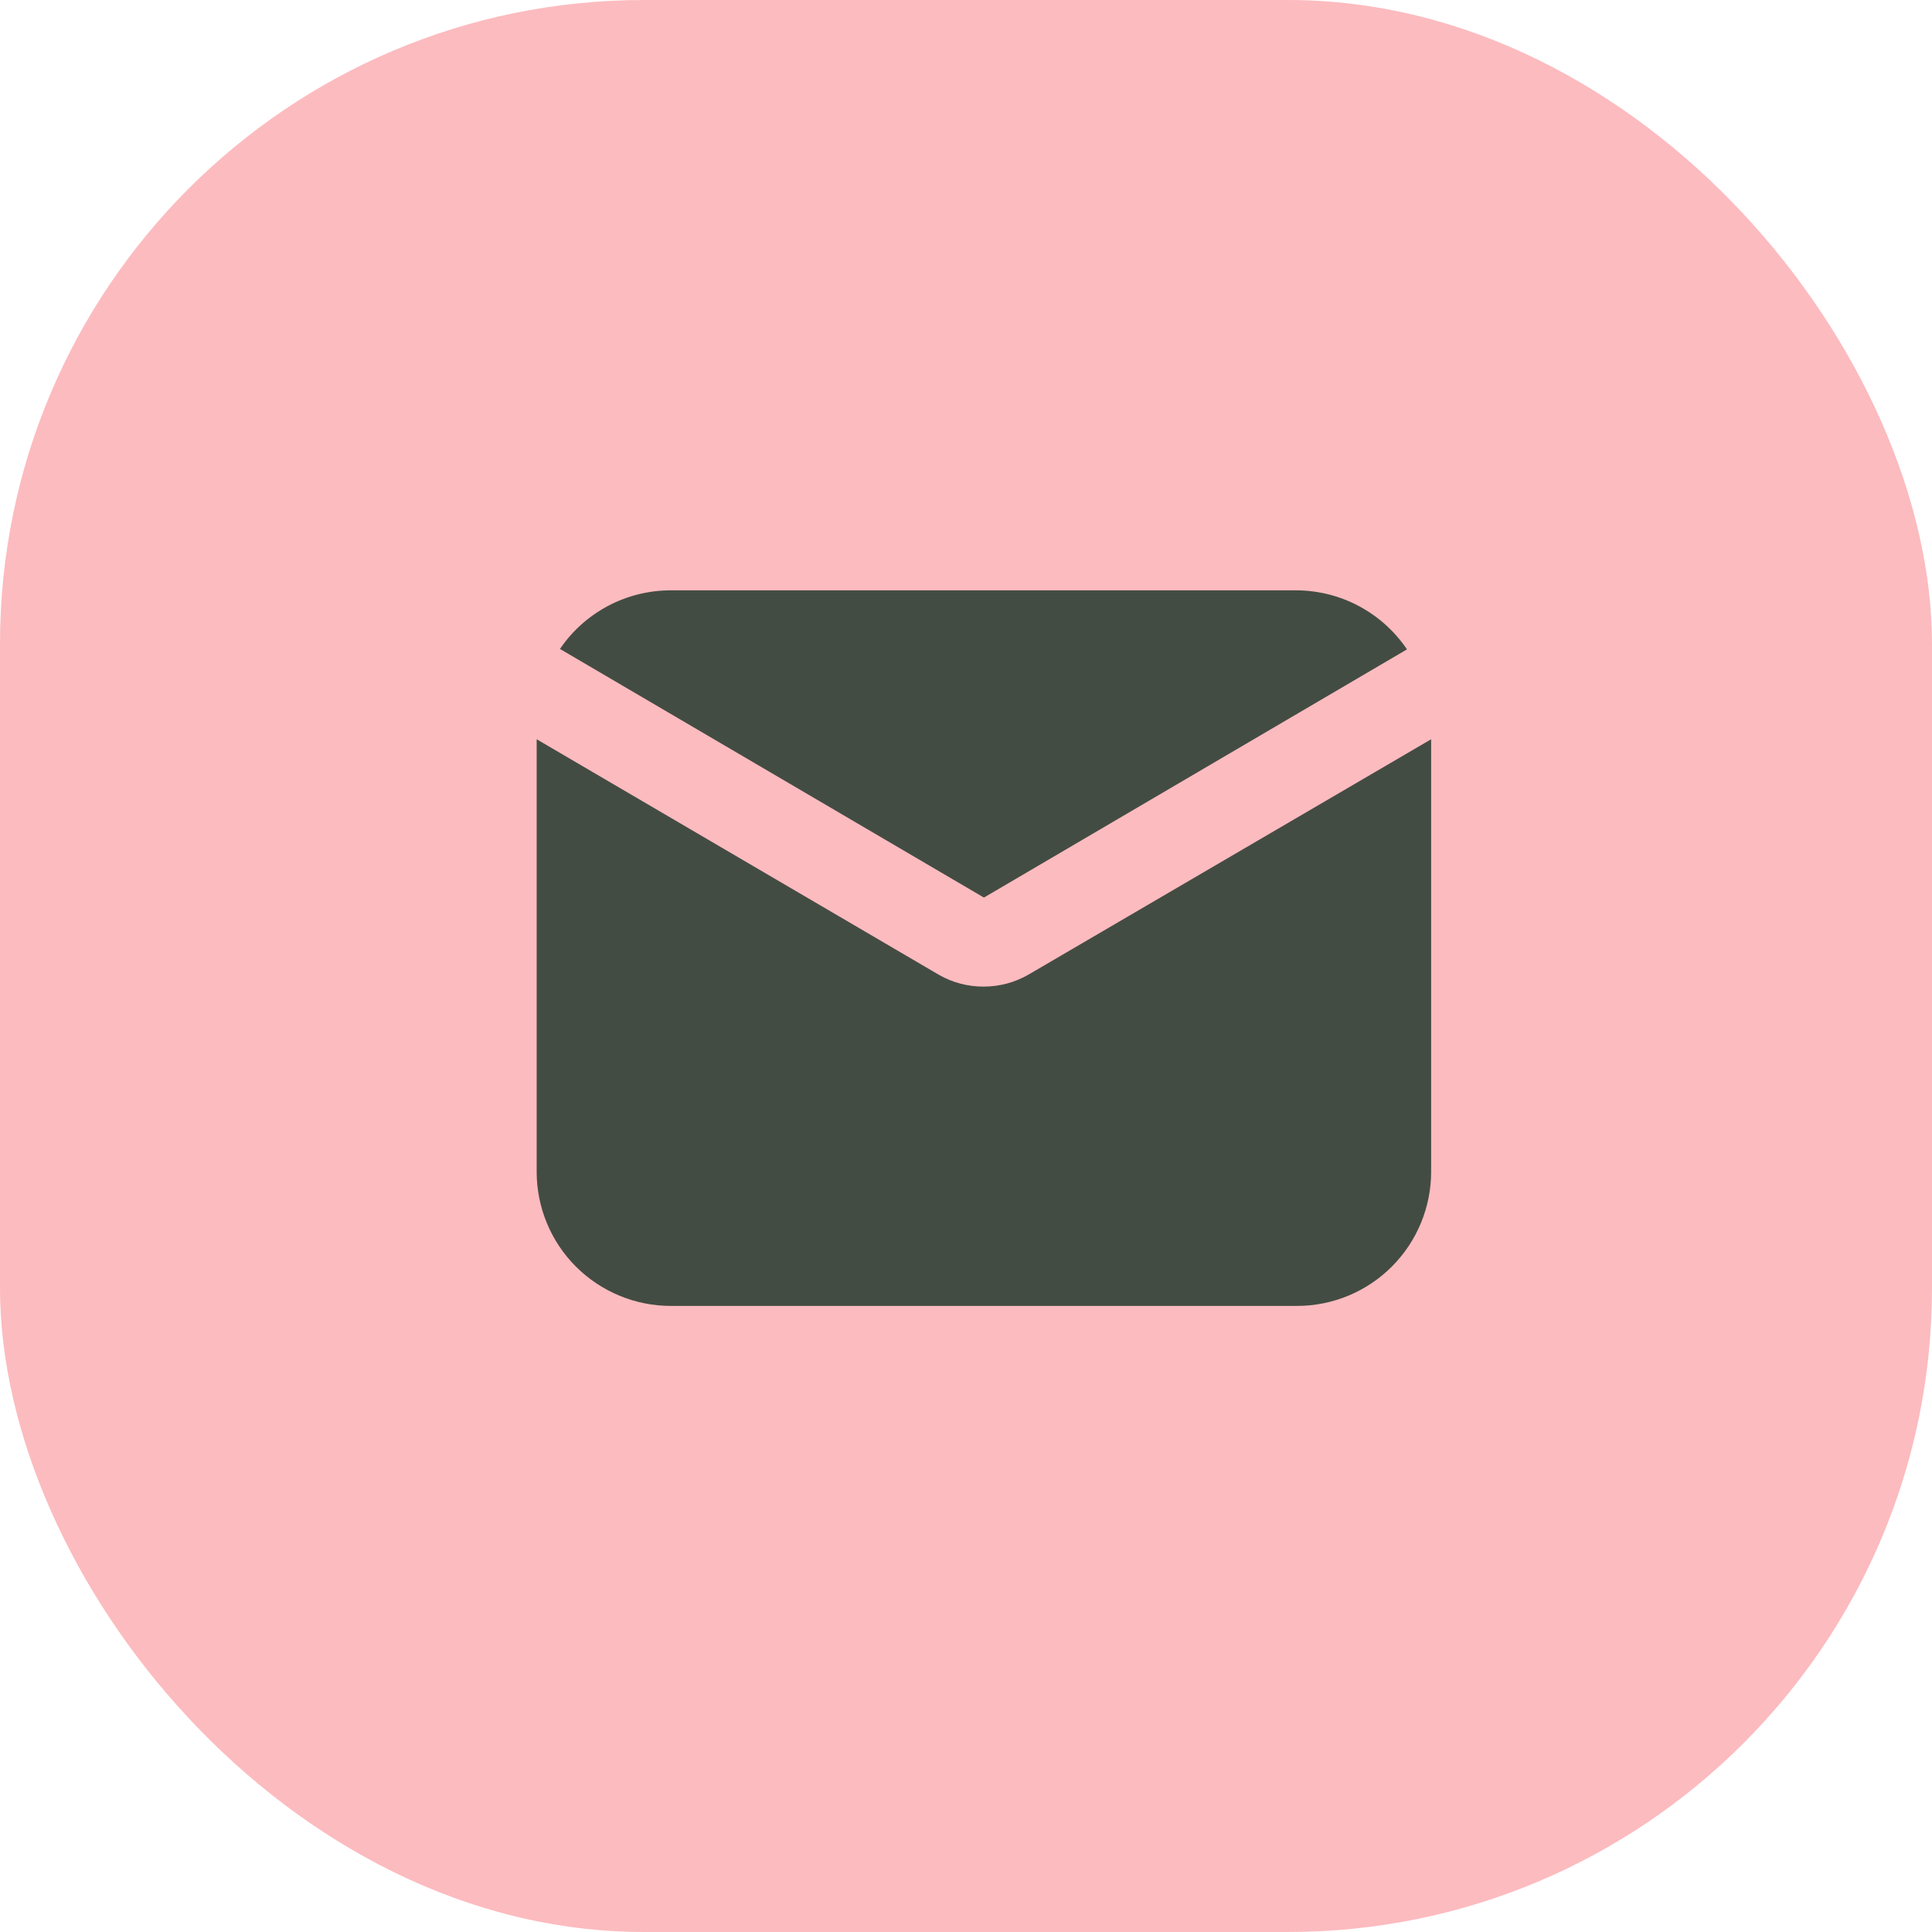 <svg xmlns="http://www.w3.org/2000/svg" width="36" height="36" viewBox="0 0 36 36" fill="none"><rect width="36" height="36" rx="12" fill="#FCBBBF"></rect><path d="M18.334 16.725L26.217 12.1C25.99 11.764 25.685 11.489 25.328 11.297C24.971 11.105 24.572 11.004 24.167 11H12.5C12.093 11 11.692 11.099 11.332 11.289C10.971 11.48 10.663 11.755 10.434 12.092L18.334 16.725Z" fill="#434C43"></path><path d="M19.167 18.159C18.913 18.306 18.626 18.383 18.333 18.384C18.041 18.386 17.754 18.311 17.5 18.167L10 13.775V21.834C10 22.497 10.263 23.133 10.732 23.602C11.201 24.07 11.837 24.334 12.5 24.334H24.167C24.83 24.334 25.466 24.07 25.934 23.602C26.403 23.133 26.667 22.497 26.667 21.834V13.775L19.167 18.159Z" fill="#434C43"></path></svg>